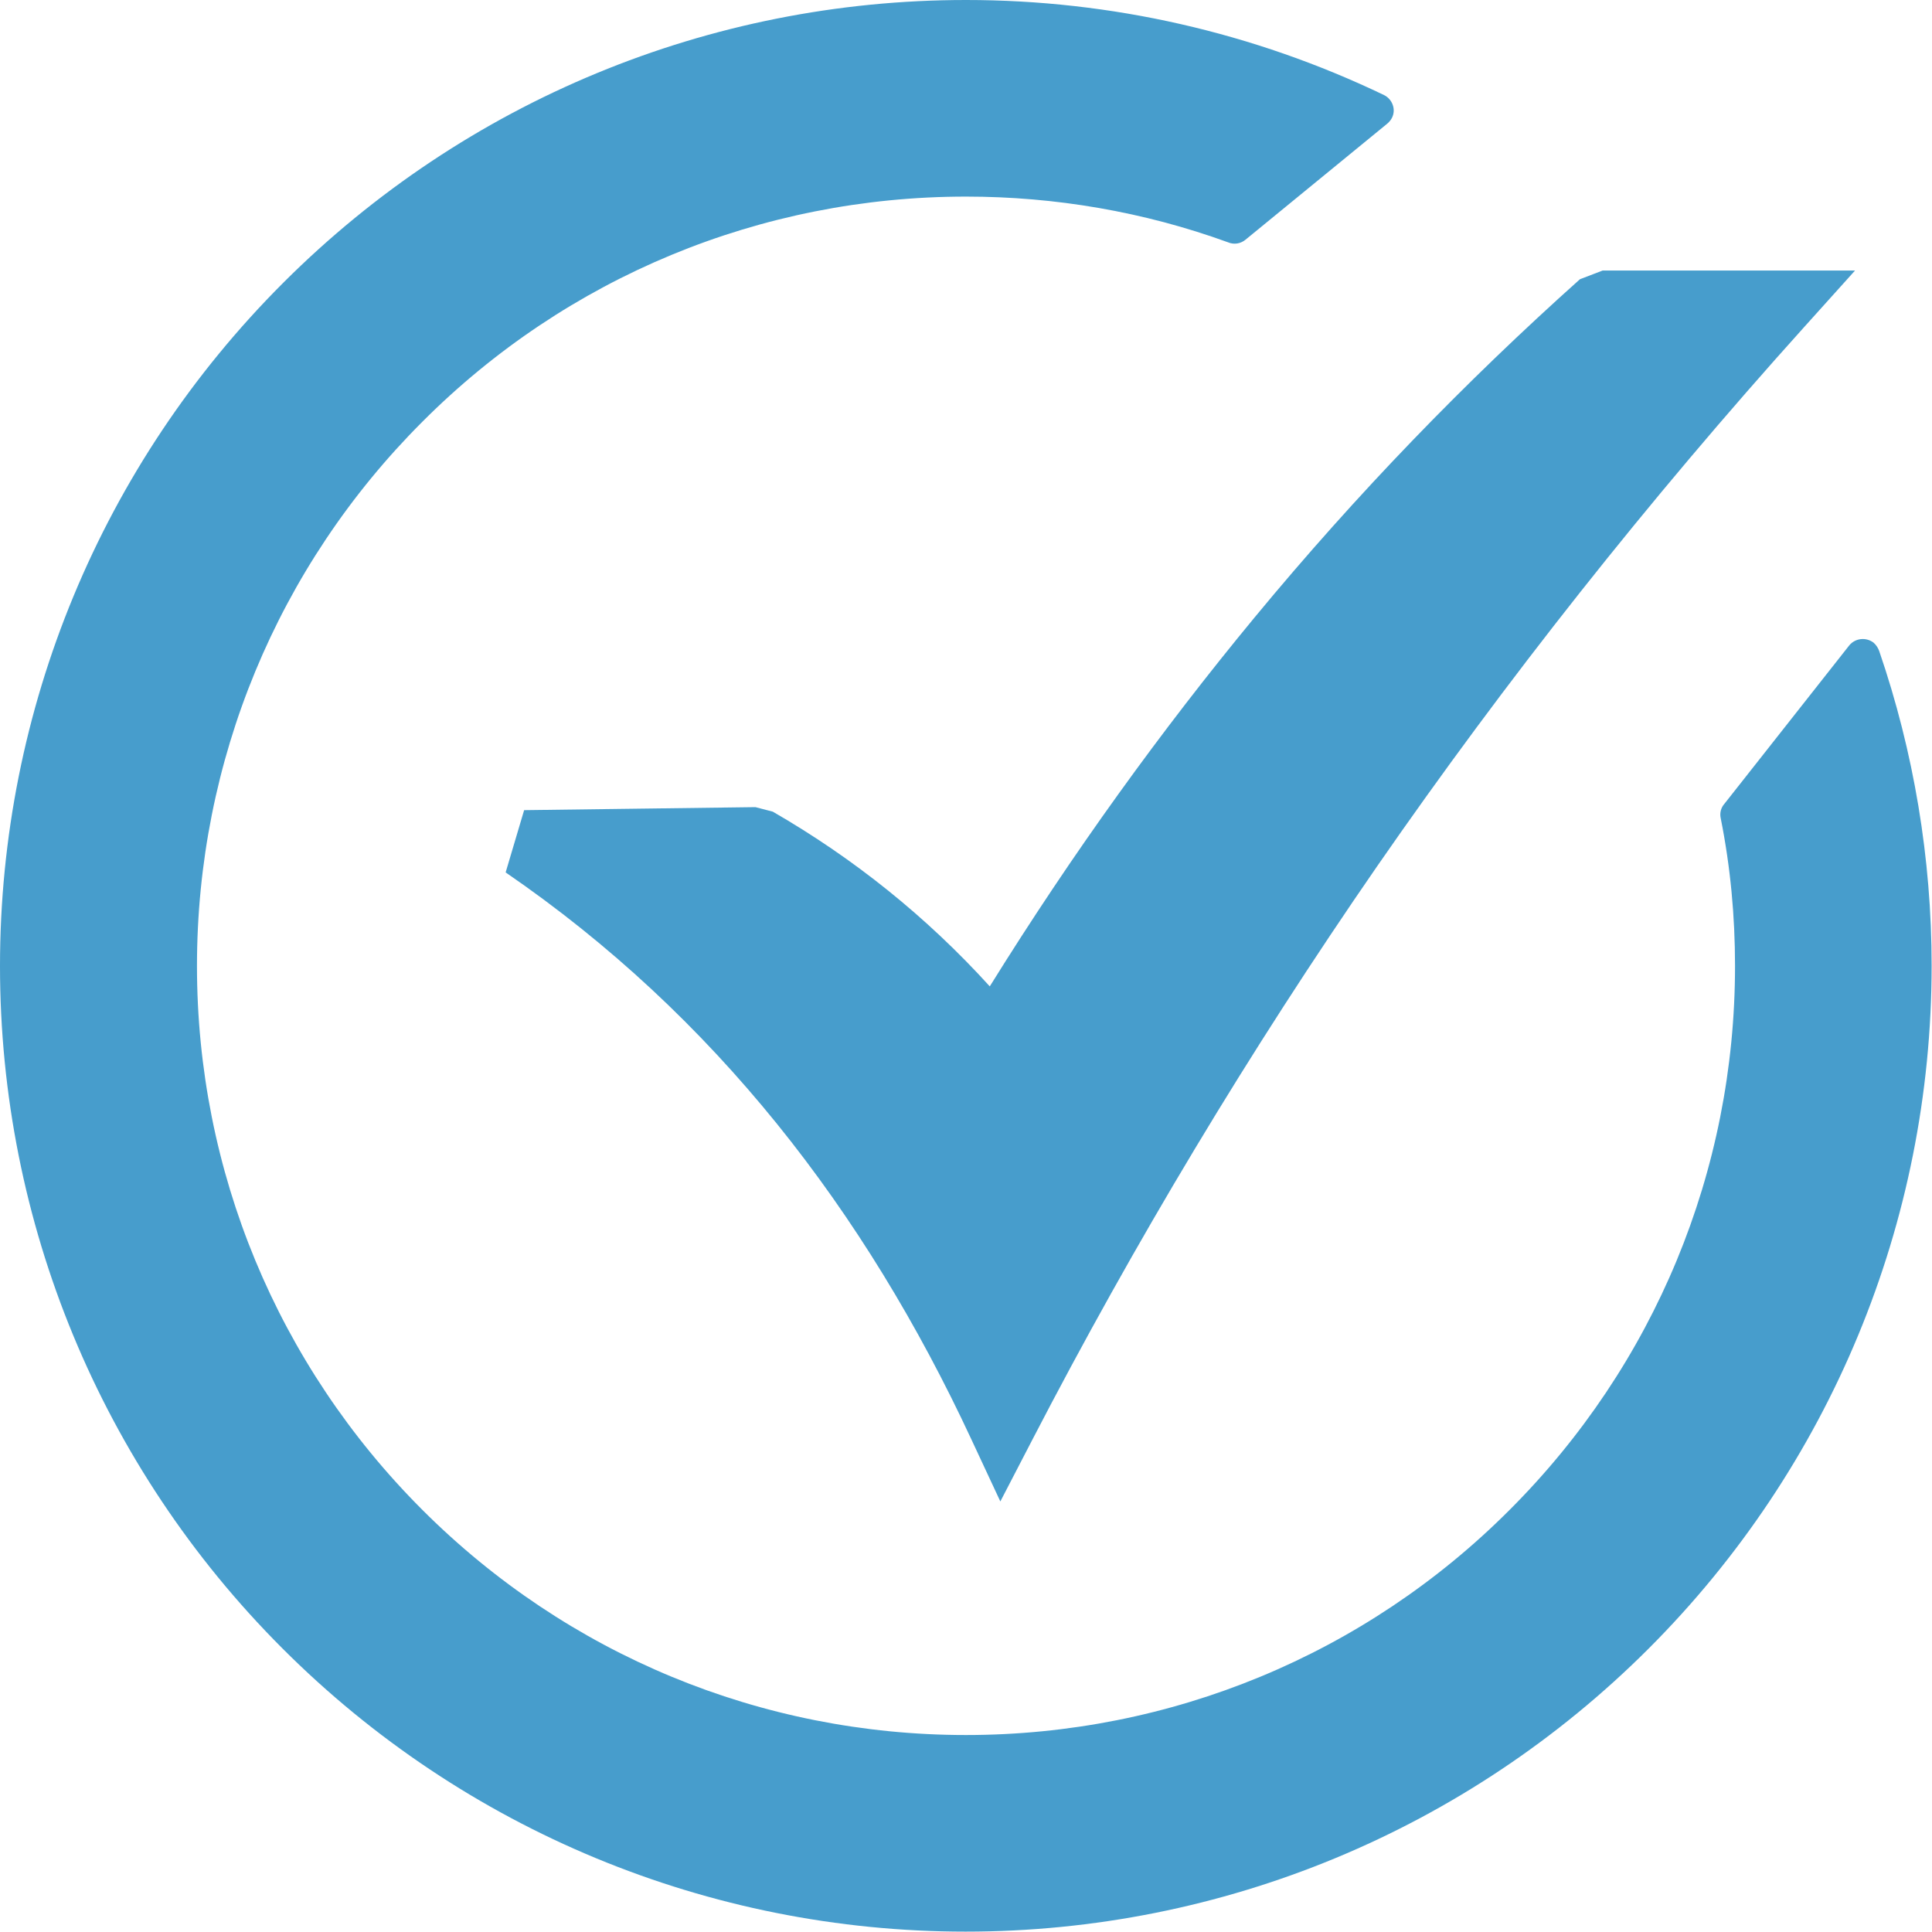 <?xml version="1.0" encoding="utf-8"?>
<!-- Generator: Adobe Illustrator 26.0.1, SVG Export Plug-In . SVG Version: 6.00 Build 0)  -->
<svg version="1.1"
	 id="Layer_1" text-rendering="geometricPrecision" shape-rendering="geometricPrecision" image-rendering="optimizeQuality"
	 xmlns="http://www.w3.org/2000/svg" xmlns:xlink="http://www.w3.org/1999/xlink" x="0px" y="0px" viewBox="0 0 512 512"
	 style="enable-background:new 0 0 512 512;" xml:space="preserve">
<style type="text/css">
	.st0{fill:#479DCC;}
</style>
<path class="st0" d="M138.9,214.7l61.3-0.8l4.6,1.2c21.5,12.4,40.8,27.9,57.5,46.3c22-35.4,45.5-67.9,70.2-97.8
	c27.1-32.8,55.9-62.5,86.2-89.6l6-2.3h66.9l-13.5,15C436.6,132.8,399,180.4,365,229.5c-34,49.2-64.4,99.9-91.5,152.2l-8.4,16.2
	l-7.7-16.5c-28.2-60.6-68-112.2-123.4-150.2L138.9,214.7L138.9,214.7z M256,0c38.4,0,76.2,8.6,110.8,25.2c2.2,1.1,3.2,3.8,2.1,6
	c-0.3,0.6-0.8,1.2-1.3,1.6l-37.5,30.7c-1.3,1.1-3.1,1.4-4.7,0.7c-22.3-8.1-45.8-12.1-69.4-12.1c-54.3,0-105.8,21.3-144.1,59.7
	C73.5,150.2,52.2,201.7,52.2,256s21.3,105.7,59.7,144.1s89.8,59.7,144.1,59.7c54.2,0,105.8-21.3,144.1-59.7
	c38.4-38.4,59.7-89.8,59.7-144.1c0-13.2-1.2-26.2-3.8-39.2c-0.3-1.4,0.1-2.8,1-3.8l33.1-42c1.6-1.9,4.4-2.2,6.4-0.7
	c0.7,0.6,1.2,1.4,1.5,2.2c9.2,26.8,13.9,55.1,13.9,83.4c0,68-26.9,132.9-75,181s-113,75-181,75s-132.9-26.9-181-75l-0.2-0.2
	C26.8,388.7,0,324,0,256S26.9,123.1,75,75l0.2-0.2C123.3,26.8,188,0,256,0z"/>
</svg>
